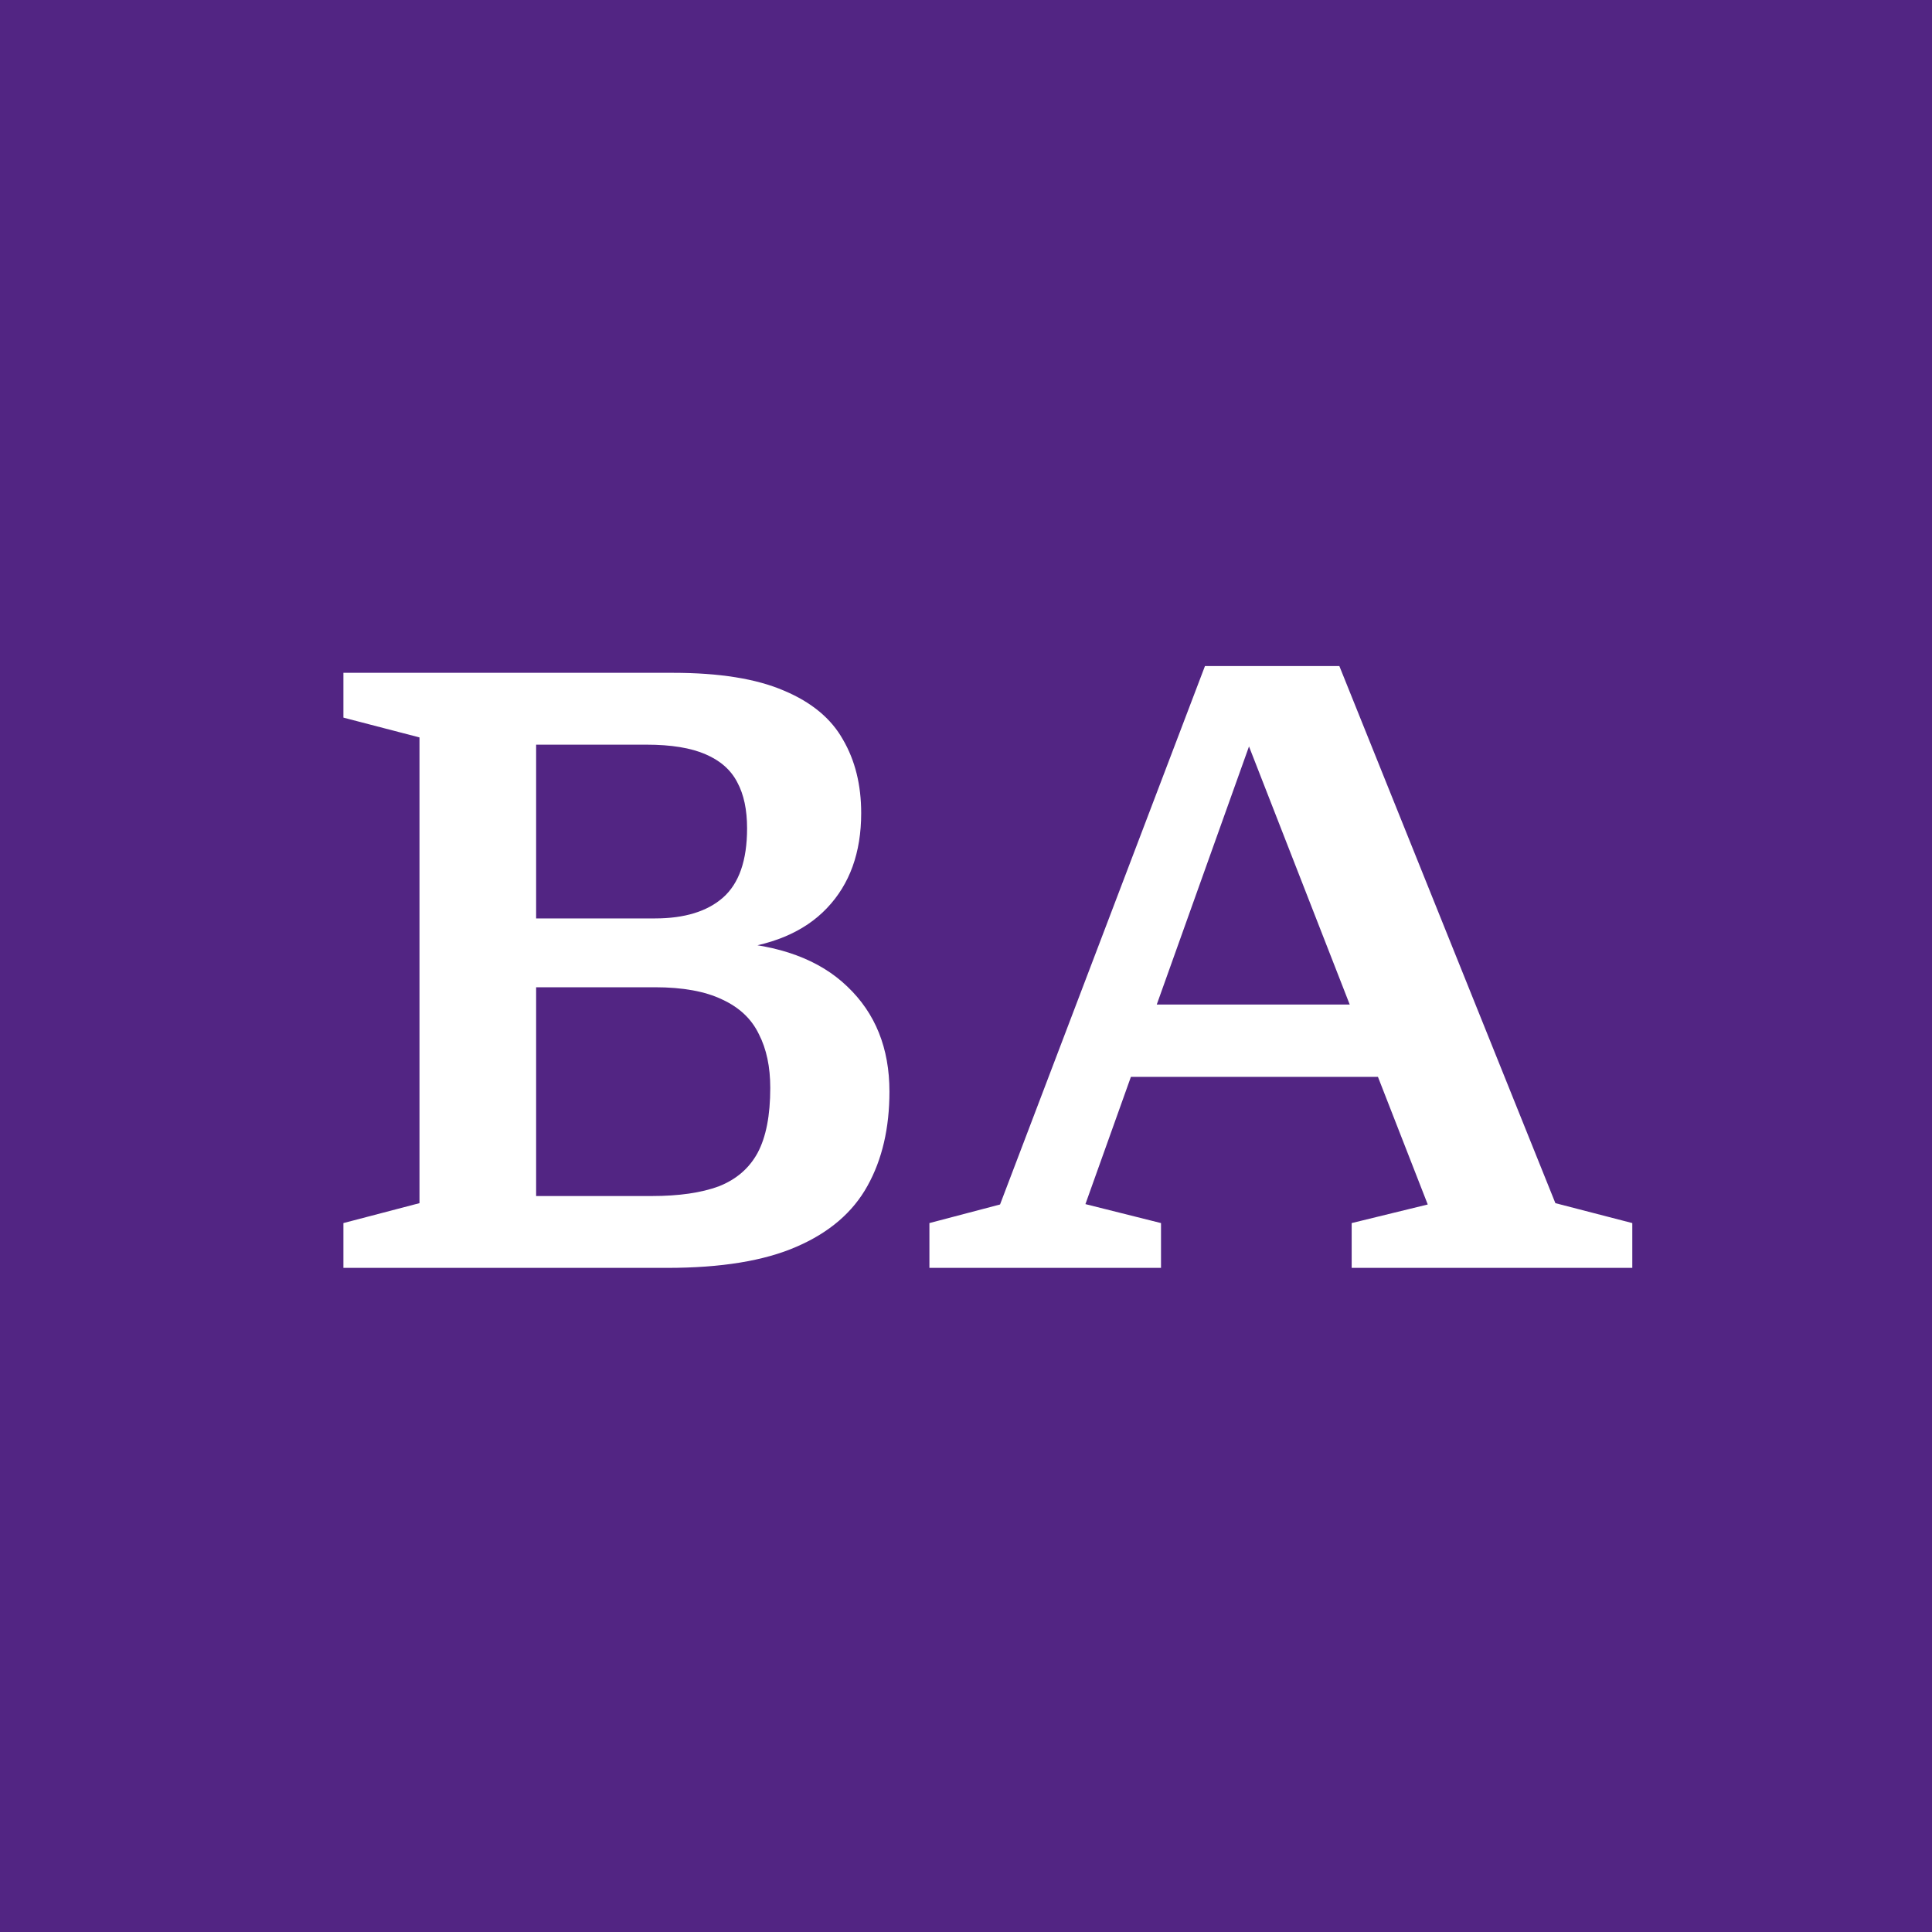 <svg width="16" height="16" viewBox="0 0 16 16" fill="none" xmlns="http://www.w3.org/2000/svg">
<rect width="16" height="16" fill="#522583"/>
<path d="M4.017 6.167L4.02 5.572H5.574C5.957 5.572 6.263 5.621 6.491 5.719C6.72 5.815 6.883 5.95 6.981 6.125C7.082 6.298 7.132 6.501 7.132 6.734C7.132 7.061 7.037 7.323 6.848 7.521C6.659 7.72 6.383 7.835 6.019 7.868V7.801C6.453 7.825 6.785 7.947 7.016 8.169C7.25 8.391 7.366 8.681 7.366 9.04C7.366 9.341 7.306 9.602 7.184 9.821C7.063 10.04 6.867 10.208 6.596 10.325C6.328 10.442 5.971 10.5 5.525 10.5H4.02L4.017 9.905H5.399C5.623 9.905 5.808 9.878 5.952 9.825C6.097 9.768 6.204 9.676 6.274 9.548C6.344 9.417 6.379 9.238 6.379 9.009C6.379 8.836 6.348 8.688 6.285 8.565C6.224 8.438 6.123 8.343 5.98 8.277C5.84 8.21 5.655 8.176 5.424 8.176H4.006L4.024 7.606H5.424C5.669 7.606 5.857 7.548 5.987 7.434C6.12 7.317 6.187 7.126 6.187 6.86C6.187 6.706 6.16 6.579 6.106 6.479C6.053 6.376 5.965 6.299 5.844 6.247C5.723 6.194 5.559 6.167 5.354 6.167H4.017ZM2.844 10.5V10.129L3.474 9.964V6.107L2.844 5.943V5.572H4.44V10.5H2.844ZM9.16 8.918V8.319H11.68V8.918H9.16ZM12.881 9.964L13.518 10.129V10.5H11.194V10.129L11.824 9.975L10.256 5.957H10.424L8.989 9.972L9.615 10.129V10.5H7.697V10.129L8.282 9.975L9.979 5.516H11.092L12.881 9.964Z" fill="white"/>
</svg>
